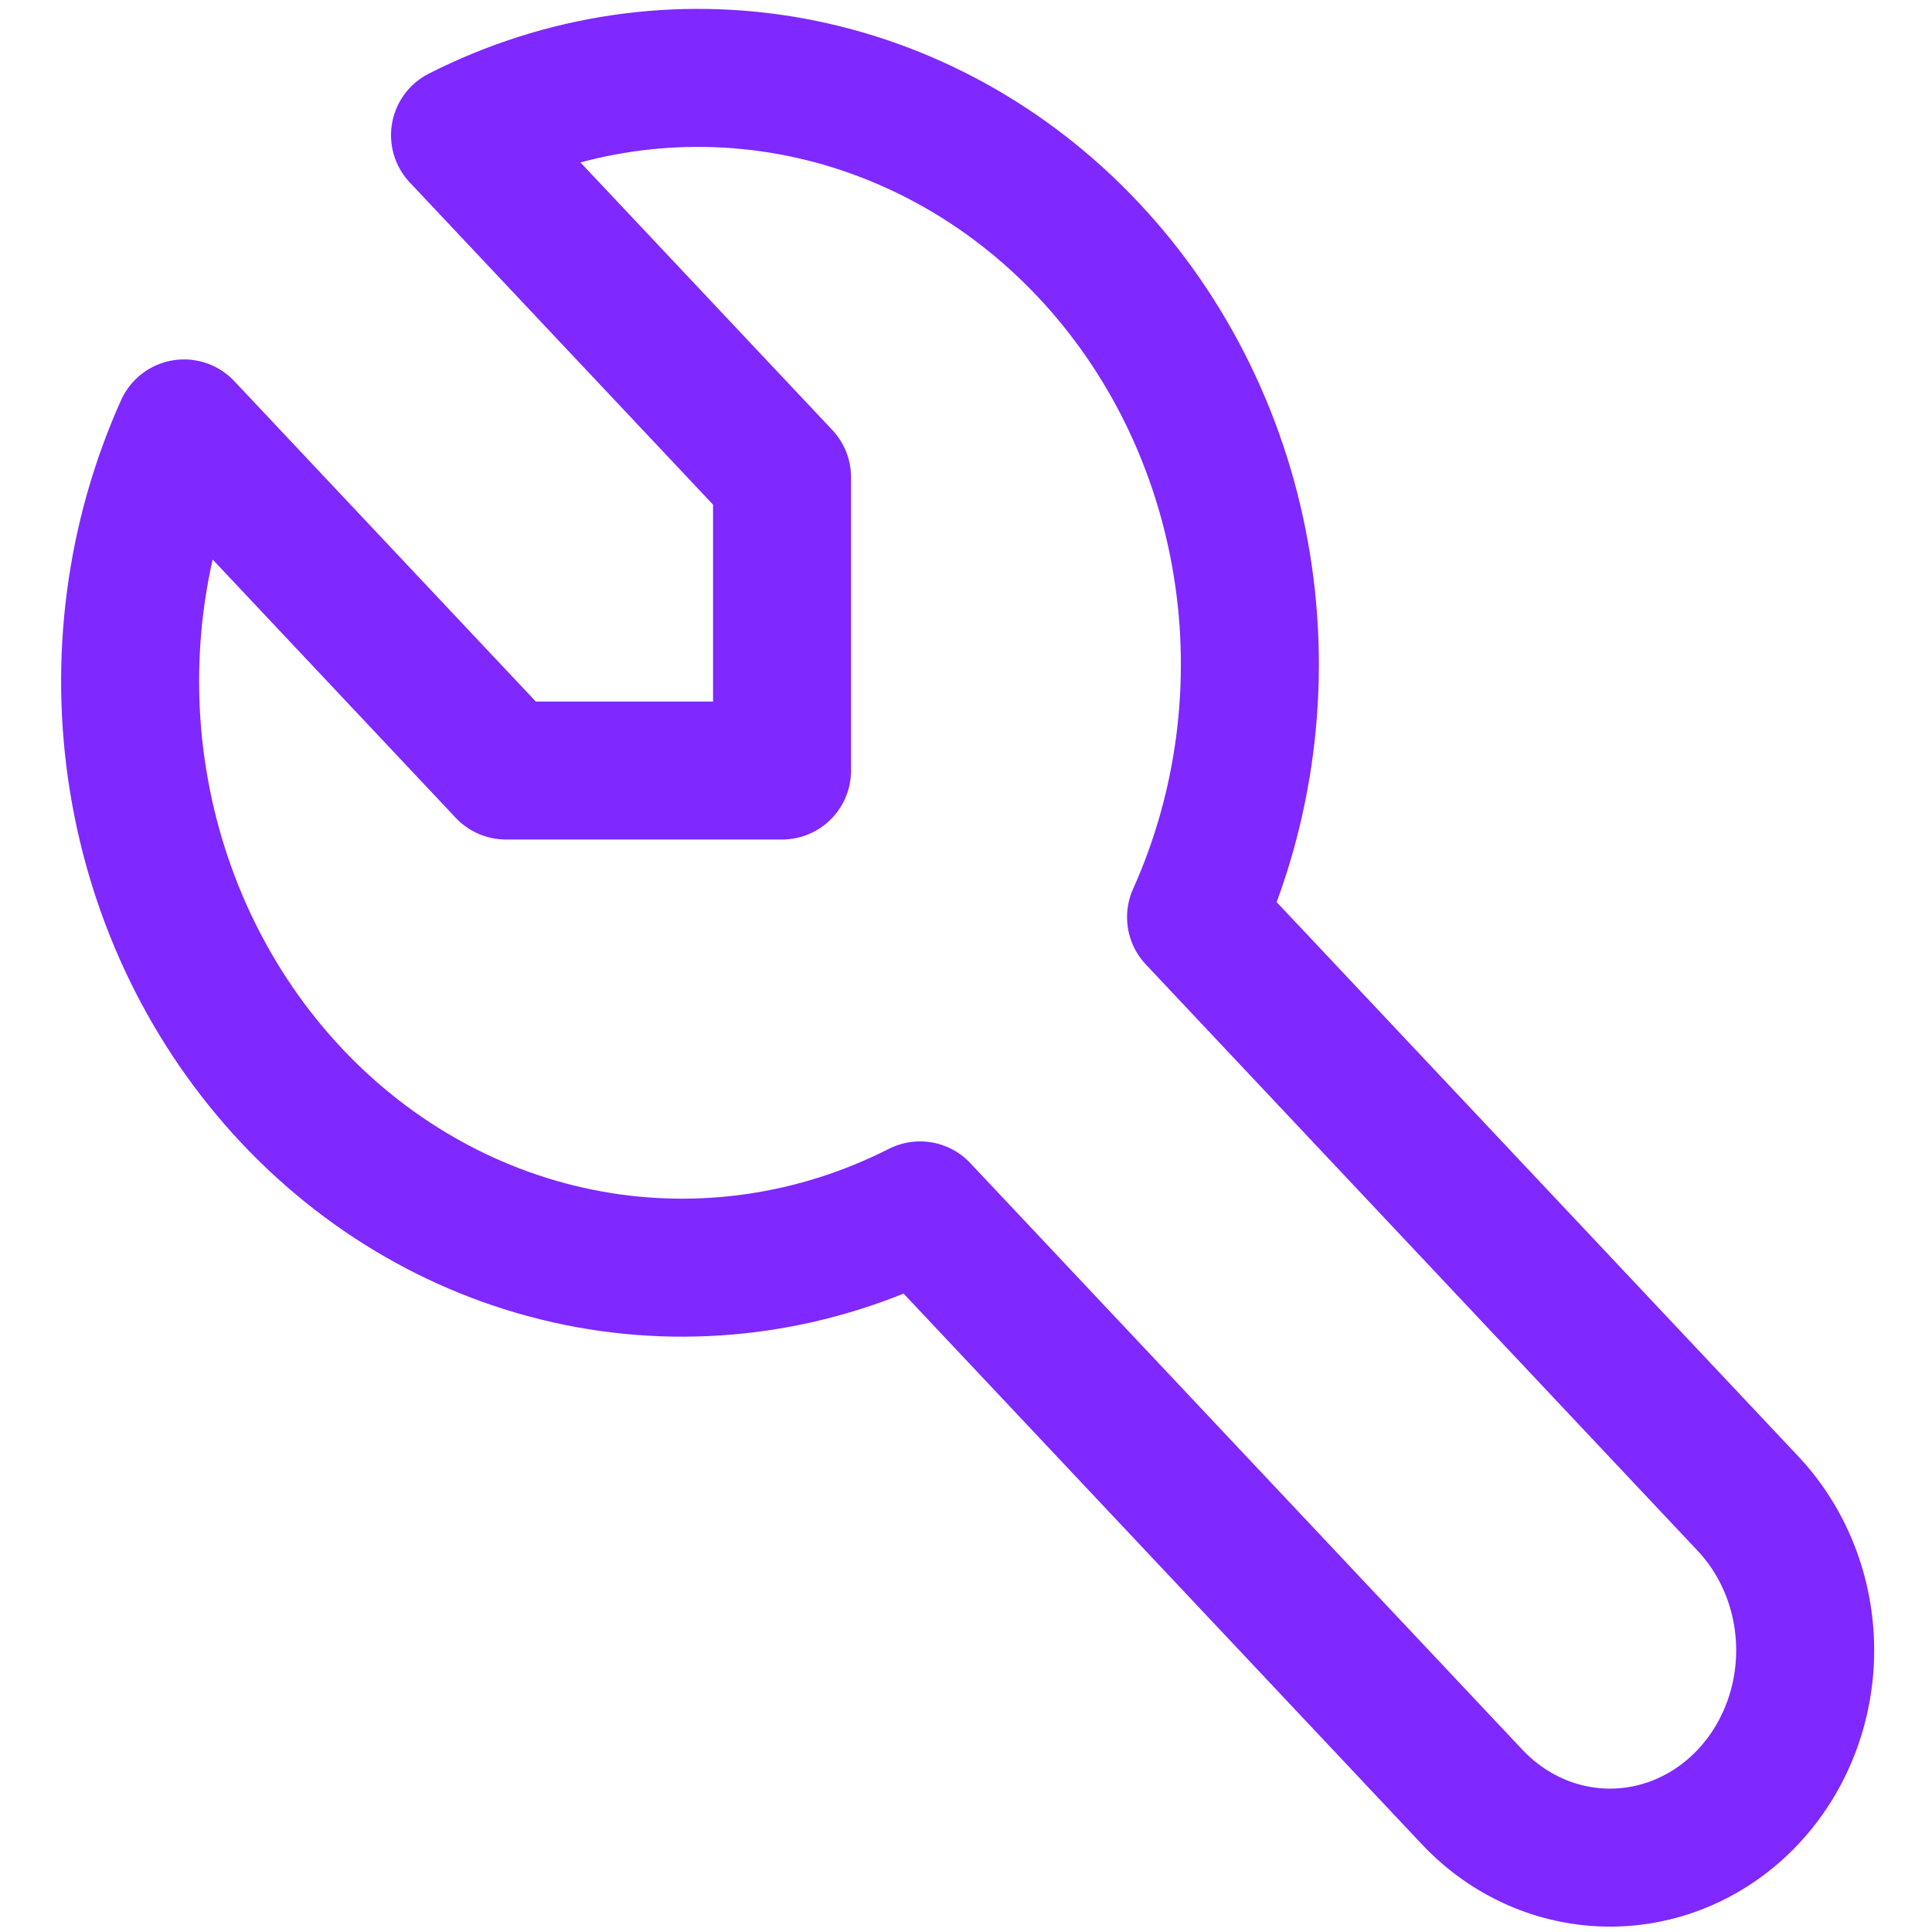 <svg width="28" height="28" viewBox="0 0 28 28" fill="none" xmlns="http://www.w3.org/2000/svg">
<path d="M7.333 11.167H11.334V6.917L6.667 1.959C8.16 1.201 9.837 0.954 11.467 1.251C13.098 1.549 14.602 2.376 15.771 3.619C16.941 4.861 17.72 6.459 17.999 8.192C18.279 9.924 18.046 11.706 17.334 13.292L25.334 21.792C25.864 22.356 26.162 23.12 26.162 23.917C26.162 24.714 25.864 25.479 25.334 26.042C24.803 26.606 24.084 26.922 23.334 26.922C22.583 26.922 21.864 26.606 21.334 26.042L13.334 17.542C11.841 18.3 10.164 18.547 8.533 18.25C6.902 17.952 5.399 17.125 4.229 15.882C3.059 14.639 2.281 13.042 2.001 11.309C1.721 9.577 1.954 7.795 2.667 6.209L7.333 11.167Z" stroke="#7F28FF" stroke-width="2" stroke-linecap="round" stroke-linejoin="round"/>
</svg>
